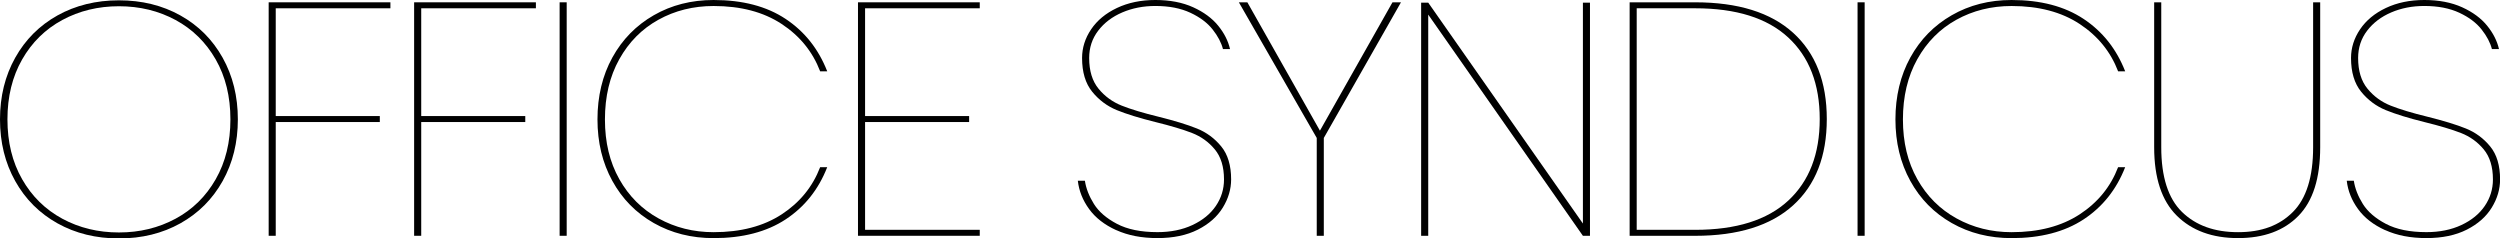 <?xml version="1.0" encoding="UTF-8"?><svg id="Layer_2" xmlns="http://www.w3.org/2000/svg" viewBox="0 0 941.13 89.76"><g id="_레이어_1"><g><path d="m21.65,84.08c-6.8-3.79-12.1-9.09-15.92-15.92C1.91,61.34,0,53.6,0,44.94s1.91-16.4,5.73-23.22c3.82-6.82,9.13-12.13,15.92-15.92C28.45,2.02,36.16.12,44.77.12s16.32,1.89,23.12,5.68c6.8,3.79,12.1,9.09,15.92,15.92,3.82,6.83,5.73,14.57,5.73,23.22s-1.91,16.4-5.73,23.22c-3.82,6.83-9.13,12.13-15.92,15.92-6.8,3.79-14.5,5.68-23.12,5.68s-16.32-1.89-23.12-5.68Zm44.44-1.75c6.4-3.45,11.44-8.41,15.12-14.86,3.69-6.45,5.53-13.96,5.53-22.54s-1.84-16.08-5.53-22.54c-3.69-6.45-8.73-11.4-15.12-14.86-6.39-3.45-13.5-5.18-21.32-5.18s-14.92,1.73-21.32,5.18c-6.4,3.46-11.44,8.41-15.12,14.86-3.69,6.45-5.53,13.96-5.53,22.54s1.84,16.09,5.53,22.54c3.68,6.45,8.73,11.4,15.12,14.86,6.4,3.46,13.5,5.18,21.32,5.18s14.92-1.73,21.32-5.18Z"/><path d="m146.97.87v2.25h-43.17v40.57h39.18v2.25h-39.18v42.82h-2.66V.87h45.84Z"/><path d="m201.74.87v2.25h-43.17v40.57h39.17v2.25h-39.17v42.82h-2.67V.87h45.84Z"/><path d="m213.33.87v87.89h-2.66V.87h2.66Z"/><path d="m230.52,21.66c3.73-6.78,8.93-12.09,15.59-15.92,6.66-3.83,14.17-5.74,22.52-5.74,10.93,0,19.97,2.37,27.12,7.12,7.15,4.74,12.37,11.32,15.66,19.73h-2.66c-2.84-7.41-7.68-13.36-14.53-17.85-6.84-4.49-15.37-6.74-25.58-6.74-7.64,0-14.57,1.73-20.79,5.18-6.22,3.45-11.13,8.41-14.72,14.86-3.6,6.45-5.4,14-5.4,22.66s1.8,16.06,5.4,22.47c3.6,6.41,8.53,11.34,14.79,14.79,6.26,3.46,13.17,5.18,20.72,5.18,10.21,0,18.74-2.23,25.58-6.68,6.84-4.45,11.68-10.38,14.53-17.79h2.66c-3.29,8.41-8.51,14.96-15.66,19.66-7.15,4.7-16.19,7.05-27.12,7.05-8.35,0-15.86-1.89-22.52-5.68-6.66-3.79-11.86-9.07-15.59-15.86-3.73-6.78-5.6-14.5-5.6-23.16s1.86-16.5,5.6-23.28Z"/><path d="m325.66,3.12v40.57h39.17v2.25h-39.17v40.57h43.17v2.25h-45.84V.87h45.84v2.25h-43.17Z"/><path d="m420.2,86.64c-4.4-2-7.8-4.64-10.19-7.93-2.4-3.29-3.82-6.84-4.26-10.67h2.66c.44,2.91,1.58,5.83,3.4,8.74,1.82,2.91,4.71,5.41,8.66,7.49,3.95,2.08,9.04,3.12,15.26,3.12,4.97,0,9.37-.89,13.19-2.68,3.82-1.79,6.75-4.18,8.79-7.18,2.04-3,3.07-6.32,3.07-9.99,0-4.75-1.16-8.51-3.46-11.3-2.31-2.79-5.18-4.85-8.59-6.18-3.42-1.33-8.02-2.7-13.79-4.12-6.04-1.5-10.88-3-14.53-4.49-3.64-1.5-6.73-3.81-9.26-6.93-2.53-3.12-3.8-7.35-3.8-12.67,0-3.83,1.13-7.43,3.4-10.8,2.27-3.37,5.51-6.05,9.73-8.05,4.22-2,9.04-3,14.46-3s10.26.92,14.26,2.75c4,1.83,7.13,4.14,9.39,6.93,2.27,2.79,3.75,5.72,4.46,8.8h-2.66c-.62-2.41-1.91-4.87-3.87-7.36-1.96-2.5-4.75-4.6-8.39-6.31-3.64-1.7-8.04-2.56-13.19-2.56-4.53,0-8.68.81-12.46,2.43-3.78,1.62-6.8,3.91-9.06,6.87-2.27,2.96-3.4,6.39-3.4,10.3,0,4.83,1.18,8.68,3.53,11.55s5.26,4.99,8.73,6.37c3.46,1.37,8.08,2.77,13.86,4.18,6.04,1.5,10.86,2.98,14.46,4.43,3.6,1.46,6.64,3.7,9.13,6.74,2.49,3.04,3.73,7.18,3.73,12.42,0,3.66-1.04,7.2-3.13,10.61-2.09,3.41-5.22,6.18-9.39,8.3-4.18,2.12-9.24,3.18-15.19,3.18s-11.13-1-15.52-3Z"/><path d="m527.4.87l-29.05,51.06v36.83h-2.66v-36.83L466.37.87h3.2l27.32,48.32L524.2.87h3.2Z"/><path d="m598.55,88.77h-2.66l-58.23-83.27v83.27h-2.67V1h2.67l58.23,83.15V1h2.66v87.77Z"/><path d="m675.04,12.36c8.44,7.66,12.66,18.48,12.66,32.46s-4.22,24.8-12.66,32.46c-8.44,7.66-20.74,11.49-36.91,11.49h-24.65V.87h24.65c16.17,0,28.47,3.83,36.91,11.49Zm-1.86,63.17c7.91-7.32,11.86-17.56,11.86-30.71s-3.95-23.39-11.86-30.71c-7.91-7.32-19.59-10.99-35.05-10.99h-21.99v83.4h21.99c15.46,0,27.14-3.66,35.05-10.99Z"/><path d="m701.95.87v87.89h-2.67V.87h2.67Z"/><path d="m719.14,21.66c3.73-6.78,8.93-12.09,15.59-15.92,6.66-3.83,14.17-5.74,22.52-5.74,10.93,0,19.96,2.37,27.12,7.12,7.15,4.74,12.37,11.32,15.66,19.73h-2.66c-2.84-7.41-7.68-13.36-14.52-17.85-6.84-4.49-15.37-6.74-25.58-6.74-7.64,0-14.57,1.73-20.79,5.18-6.22,3.45-11.13,8.41-14.72,14.86-3.6,6.45-5.4,14-5.4,22.66s1.8,16.06,5.4,22.47c3.6,6.41,8.53,11.34,14.79,14.79,6.26,3.46,13.17,5.18,20.72,5.18,10.21,0,18.74-2.23,25.58-6.68,6.84-4.45,11.68-10.38,14.52-17.79h2.66c-3.29,8.41-8.51,14.96-15.66,19.66-7.15,4.7-16.19,7.05-27.12,7.05-8.35,0-15.86-1.89-22.52-5.68-6.66-3.79-11.86-9.07-15.59-15.86-3.73-6.78-5.6-14.5-5.6-23.16s1.87-16.5,5.6-23.28Z"/><path d="m813.61.87v54.56c0,11.15,2.6,19.27,7.8,24.35s12.24,7.62,21.12,7.62,15.59-2.54,20.65-7.62c5.06-5.08,7.6-13.19,7.6-24.35V.87h2.66v54.56c0,11.65-2.73,20.27-8.2,25.84-5.46,5.58-13.04,8.36-22.72,8.36s-17.37-2.81-23.05-8.43c-5.69-5.62-8.53-14.21-8.53-25.78V.87h2.66Z"/><path d="m897.89,86.64c-4.4-2-7.8-4.64-10.19-7.93-2.4-3.29-3.82-6.84-4.26-10.67h2.66c.44,2.91,1.58,5.83,3.4,8.74,1.82,2.91,4.71,5.41,8.66,7.49,3.95,2.08,9.04,3.12,15.26,3.12,4.97,0,9.37-.89,13.19-2.68,3.82-1.79,6.75-4.18,8.79-7.18,2.04-3,3.07-6.32,3.07-9.99,0-4.75-1.16-8.51-3.46-11.3-2.31-2.79-5.18-4.85-8.59-6.18-3.42-1.33-8.02-2.7-13.79-4.12-6.04-1.5-10.88-3-14.52-4.49-3.64-1.5-6.73-3.81-9.26-6.93-2.53-3.12-3.8-7.35-3.8-12.67,0-3.83,1.13-7.43,3.4-10.8s5.51-6.05,9.73-8.05c4.22-2,9.04-3,14.46-3s10.26.92,14.26,2.75c4,1.83,7.13,4.14,9.39,6.93,2.27,2.79,3.75,5.72,4.46,8.8h-2.66c-.62-2.41-1.91-4.87-3.87-7.36-1.95-2.5-4.75-4.6-8.39-6.31-3.64-1.7-8.04-2.56-13.19-2.56-4.53,0-8.69.81-12.46,2.43-3.78,1.62-6.8,3.91-9.06,6.87-2.27,2.96-3.4,6.39-3.4,10.3,0,4.83,1.18,8.68,3.53,11.55,2.35,2.87,5.26,4.99,8.73,6.37,3.46,1.37,8.08,2.77,13.86,4.18,6.04,1.5,10.86,2.98,14.46,4.43,3.6,1.46,6.64,3.7,9.13,6.74,2.49,3.04,3.73,7.18,3.73,12.42,0,3.66-1.04,7.2-3.13,10.61-2.09,3.41-5.22,6.18-9.39,8.3-4.18,2.12-9.24,3.18-15.19,3.18s-11.13-1-15.52-3Z"/></g></g></svg>